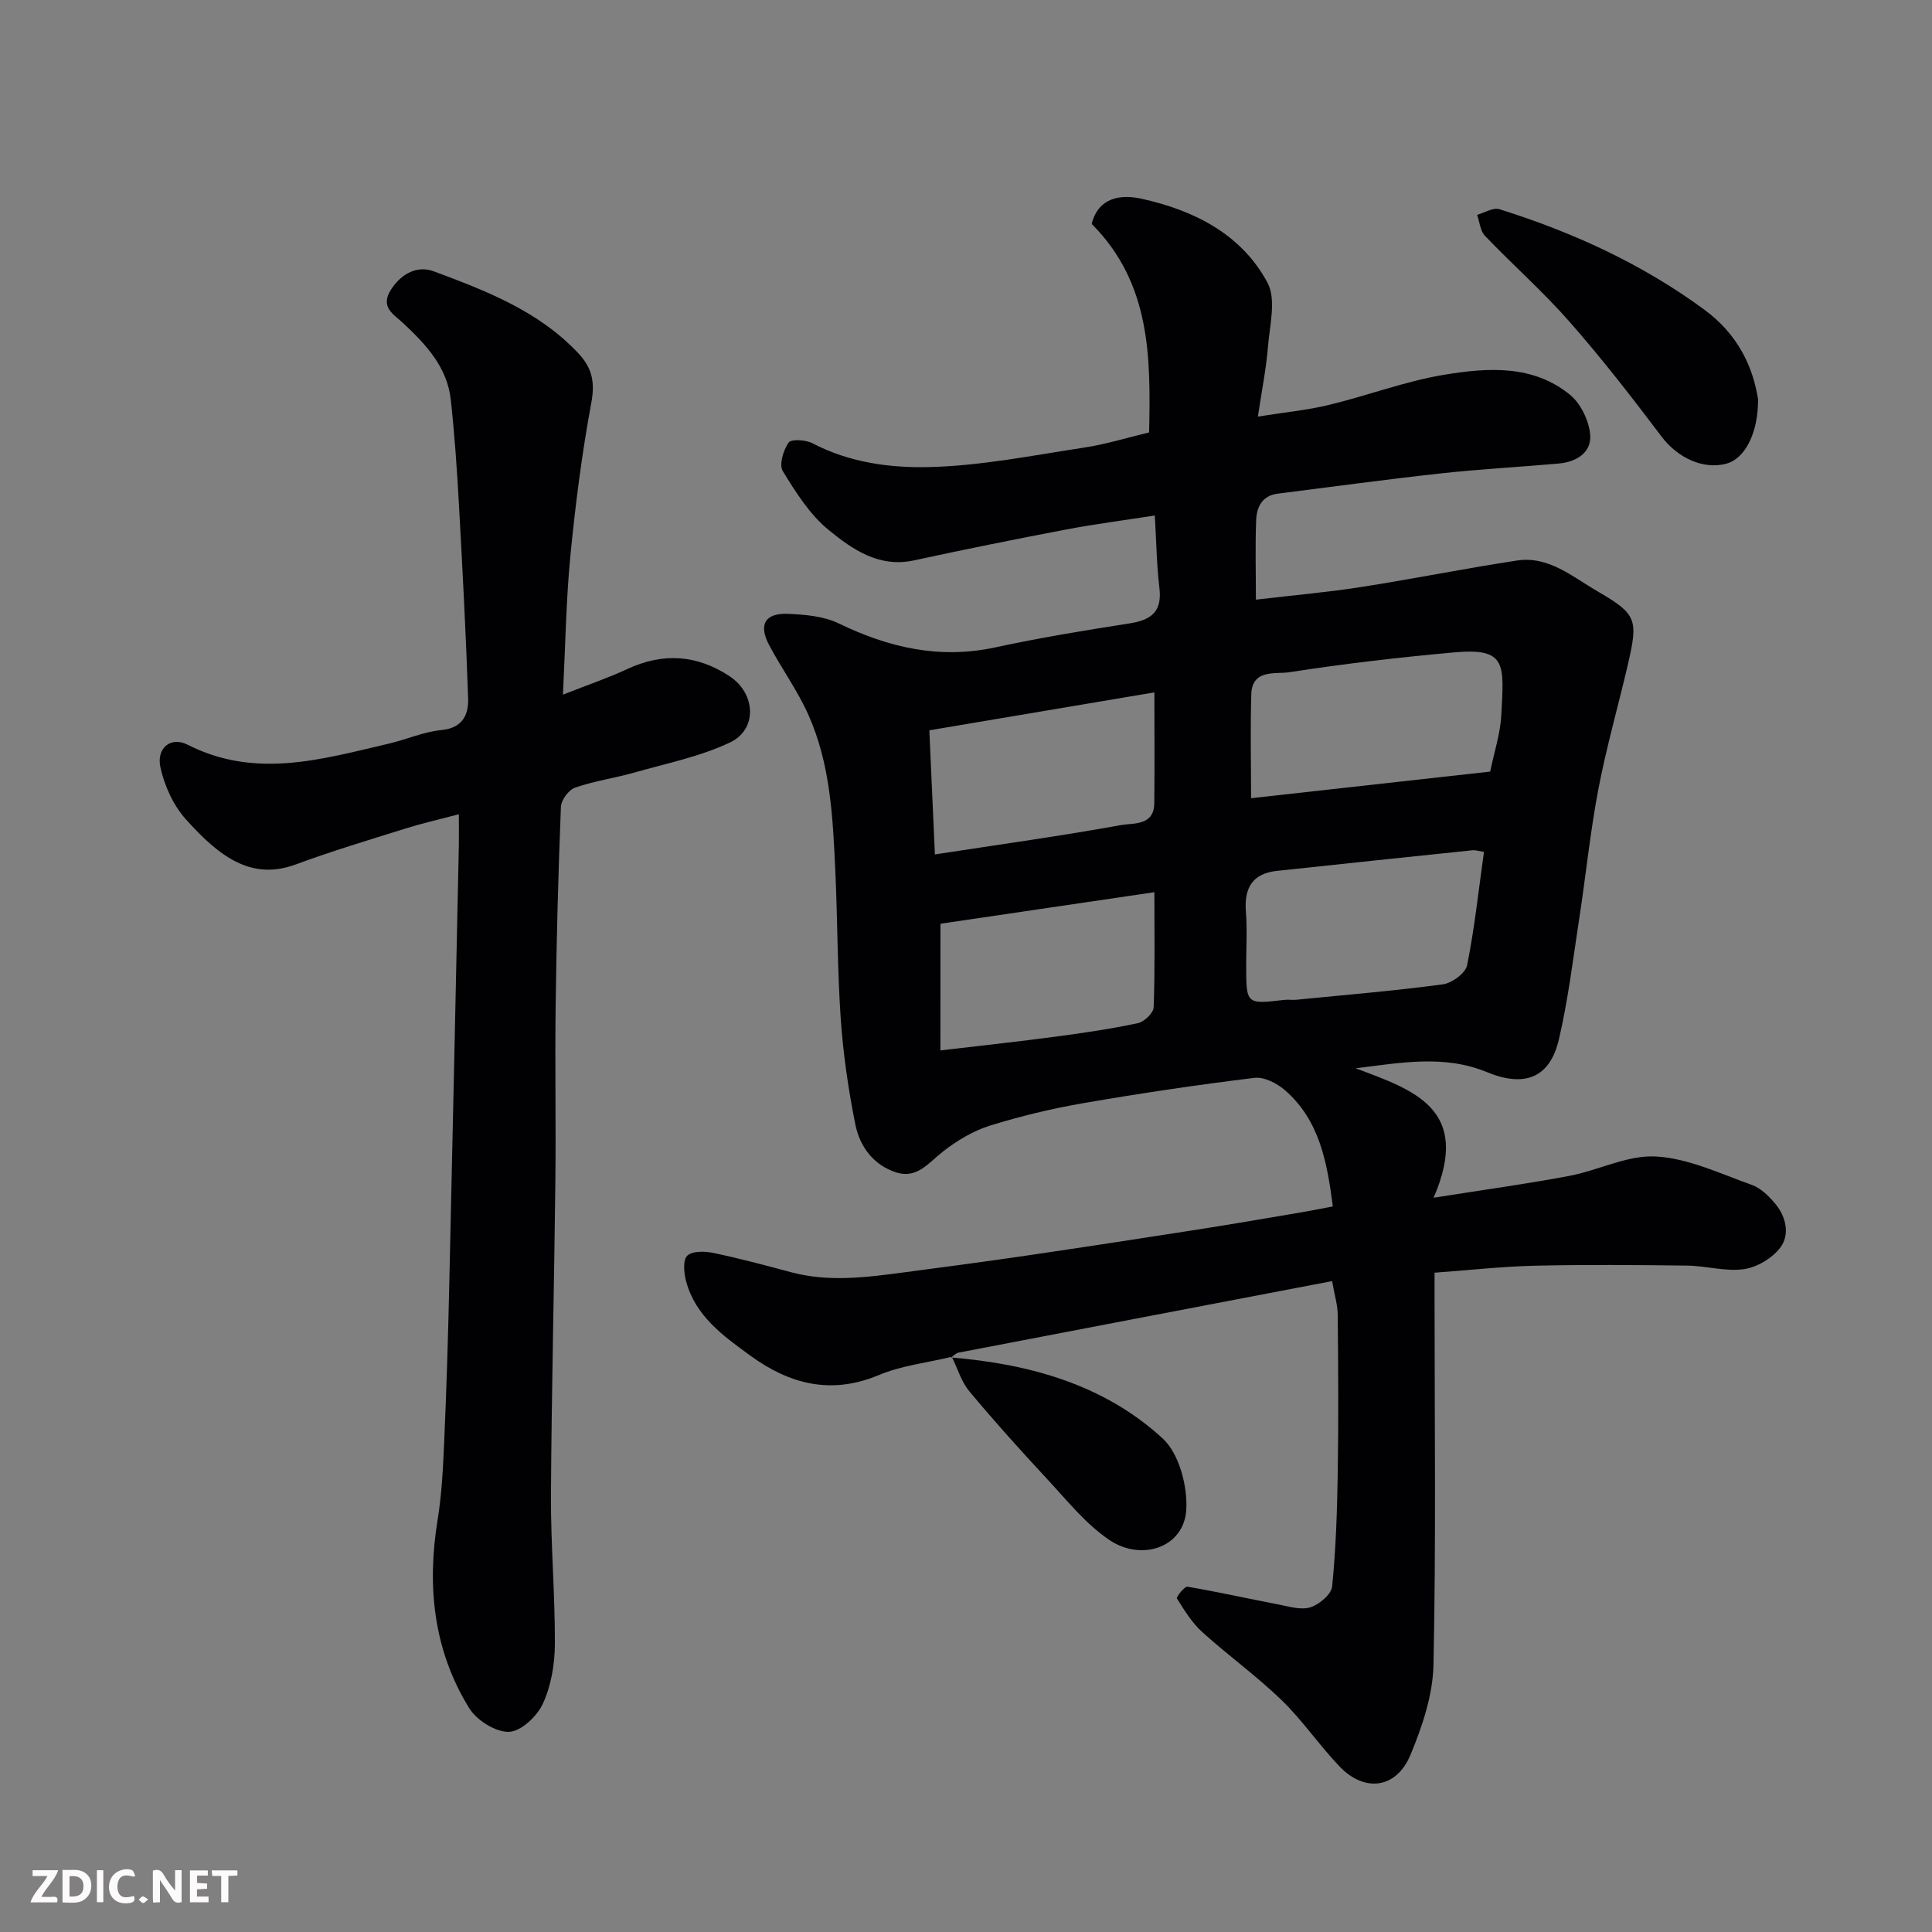 <svg enable-background="new 0 0 400 400" viewBox="0 0 400 400" xmlns="http://www.w3.org/2000/svg"><rect x="0" y="0" width="400" height="400" fill="#808080" stroke="none"/><path d="m197.06 280.91c-5.06 1.22-10.39 1.8-15.13 3.79-9.92 4.15-18.53 1.85-26.64-4.07-5.58-4.07-11.32-8.16-13.24-15.36-.45-1.7-.7-4.37.23-5.28 1.03-1.01 3.63-.95 5.38-.59 5.4 1.13 10.75 2.55 16.09 3.99 7.79 2.1 15.57 1.08 23.34.05 8.43-1.11 16.87-2.23 25.28-3.46 11.8-1.73 23.59-3.54 35.38-5.38 7.26-1.13 14.49-2.39 21.74-3.61 2.07-.35 4.12-.77 6.46-1.21-1.18-9.12-2.73-17.77-9.85-24.01-1.66-1.46-4.36-2.86-6.37-2.61-11.84 1.44-23.64 3.2-35.4 5.23-6.56 1.13-13.08 2.7-19.43 4.68-3.44 1.08-6.76 3.08-9.63 5.31-3 2.33-5.4 5.78-9.8 4.33-4.69-1.55-7.47-5.37-8.38-9.9-1.44-7.19-2.51-14.51-3.02-21.82-.71-10.24-.65-20.53-1.13-30.79-.51-10.96-1.01-22-5.57-32.2-2.24-5.01-5.52-9.54-8.11-14.41-2.28-4.27-.88-6.71 3.94-6.5 3.52.16 7.35.48 10.44 1.98 10.35 5 20.83 7.45 32.34 4.98 9.24-1.99 18.58-3.54 27.93-4.99 4.49-.7 6.73-2.47 6.13-7.36-.57-4.7-.62-9.47-.95-14.97-6.47 1.01-12.4 1.77-18.26 2.88-10.55 2.01-21.09 4.13-31.59 6.41-7.26 1.58-12.75-2.28-17.65-6.27-3.92-3.19-6.83-7.82-9.52-12.21-.81-1.32.11-4.34 1.2-5.91.53-.77 3.57-.58 4.96.15 7.64 4 16.09 5.13 24.24 4.92 10.73-.27 21.43-2.43 32.1-4.05 4.45-.67 8.79-2.04 13.34-3.12.33-15.59.37-30.86-11.89-43.18 1.41-5.56 6.09-6.13 10.29-5.21 10.84 2.38 20.7 7.29 26.11 17.39 1.85 3.46.46 8.8.1 13.24-.36 4.52-1.27 9-2.09 14.48 5.54-.89 10.19-1.32 14.69-2.41 8.04-1.94 15.88-4.94 24-6.27 8.91-1.46 18.29-2.1 25.95 4.18 2.22 1.82 3.92 5.37 4.16 8.26.31 3.71-2.88 5.64-6.52 5.96-8.18.73-16.39 1.16-24.55 2.06-11.23 1.23-22.43 2.77-33.64 4.18-3.18.4-4.33 2.74-4.44 5.41-.22 5.29-.06 10.59-.06 16.53 7.57-.89 14.7-1.51 21.76-2.61 10.79-1.68 21.51-3.85 32.31-5.49 6.55-.99 11.47 3.37 16.61 6.35 8.24 4.77 8.51 5.85 6.29 15.37-2 8.56-4.42 17.02-6.07 25.64-1.68 8.82-2.58 17.79-3.94 26.67-1.29 8.39-2.3 16.85-4.22 25.09-1.87 8.03-7.13 10.02-14.92 6.8-8.89-3.67-17.96-1.92-27.16-.79 11.86 4.47 24.15 8.31 16.13 26.8 10.47-1.66 19.32-2.87 28.09-4.52 6.06-1.15 12.09-4.37 17.99-4.02 6.7.39 13.29 3.56 19.8 5.88 1.89.67 3.59 2.37 4.92 3.98 2.19 2.66 2.97 6.3 1.03 8.93-1.64 2.22-4.81 4.13-7.54 4.53-3.81.55-7.83-.68-11.77-.73-10.5-.13-21-.22-31.49.02-6.74.15-13.47.91-20.83 1.45v5.15c0 25.33.31 50.66-.22 75.98-.13 6.29-2.31 12.8-4.77 18.7-2.91 6.99-9.47 7.84-14.67 2.41-4.2-4.39-7.65-9.52-12-13.74-5.18-5.01-11.09-9.26-16.45-14.11-2.12-1.92-3.69-4.5-5.23-6.95-.18-.28 1.57-2.53 2.19-2.43 6.25 1.06 12.45 2.46 18.68 3.65 2.24.43 4.75 1.23 6.75.62 1.84-.57 4.36-2.69 4.52-4.33.78-7.89 1.04-15.84 1.16-23.77.17-10.83.1-21.66-.01-32.49-.02-2.03-.66-4.06-1.16-6.95-26.19 5.01-51.78 9.89-77.36 14.81-.55.11-1.01.65-1.51.99zm110.18-104.53c-1.34-.22-1.84-.4-2.3-.35-13.53 1.41-27.07 2.82-40.6 4.28-5.08.55-6.78 3.59-6.39 8.48.29 3.64.06 7.32.06 10.98 0 8.18 0 8.17 7.87 7.25.82-.1 1.67.05 2.49-.03 10.12-1 20.26-1.84 30.34-3.19 1.89-.25 4.71-2.31 5.04-3.96 1.54-7.64 2.36-15.43 3.49-23.46zm-48.22-11.12c16.88-1.88 33.24-3.7 49.51-5.51.83-4.07 2.1-7.86 2.3-11.71.55-10.54 1.18-13.96-9.77-12.97-11.41 1.03-22.81 2.35-34.13 4.11-2.78.43-7.68-.71-7.86 4.5-.22 6.95-.05 13.91-.05 21.58zm-20.02-21.91c-16.24 2.74-31.6 5.32-46.59 7.85.4 9.03.78 17.4 1.15 25.7 13.73-2.11 26.16-3.83 38.5-6.07 2.52-.46 6.85.19 6.92-4.47.09-7.28.02-14.57.02-23.01zm-44.3 74.13c8.8-1.04 16.43-1.86 24.04-2.88 5.65-.75 11.29-1.58 16.86-2.77 1.3-.28 3.2-2.09 3.25-3.26.29-7.76.15-15.53.15-23.85-15.05 2.22-29.49 4.35-44.29 6.53-.01 8.75-.01 17.03-.01 26.23z" fill="#010103"/><path d="m95 168.58c-4.14 1.09-7.61 1.88-11 2.94-7.61 2.39-15.26 4.67-22.73 7.44-9.19 3.41-15.82-1.53-22.84-9.39-2.57-2.88-4.4-6.92-5.22-10.72-.86-3.96 2.13-6.44 5.63-4.67 14.06 7.16 27.84 3 41.7-.23 3.64-.85 7.18-2.44 10.85-2.8 4.41-.43 5.65-3.19 5.53-6.57-.45-13.37-1.16-26.74-1.9-40.1-.4-7.23-.9-14.46-1.68-21.65-.73-6.81-5.14-11.51-9.9-15.96-1.91-1.78-4.84-3.27-2.48-6.92 2.21-3.41 5.52-5.02 8.86-3.77 10.86 4.05 21.76 8.22 29.99 17.04 2.86 3.07 3.39 6.04 2.6 10.27-1.94 10.44-3.29 21.02-4.32 31.59-.89 9.17-1.02 18.4-1.54 28.74 5.23-2.06 9.36-3.46 13.29-5.29 7.42-3.46 14.46-2.99 21.23 1.49 5.42 3.58 5.8 11.01.03 13.72-6.2 2.92-13.12 4.32-19.78 6.21-4.06 1.16-8.29 1.74-12.26 3.12-1.32.46-2.88 2.57-2.93 3.99-.55 13.76-.91 27.52-1.09 41.29-.16 12.16.08 24.33-.06 36.49-.24 21.6-.79 43.19-.91 64.79-.05 10.26.86 20.53.81 30.8-.02 4.15-.78 8.61-2.5 12.33-1.2 2.6-4.55 5.74-7.02 5.8-2.76.07-6.67-2.4-8.22-4.91-7.41-12.01-8.78-25.23-6.53-39.04.87-5.34 1.12-10.81 1.36-16.23.46-10.43.78-20.86 1.02-31.3.71-30.7 1.35-61.39 2.01-92.09.03-1.79 0-3.61 0-6.41z" fill="#010103"/><path d="m363.99 82.69c.03 7.15-2.83 12.28-6.5 13.29-4.89 1.35-10.21-1.25-13.48-5.59-6.11-8.1-12.35-16.14-19.04-23.76-5.49-6.25-11.77-11.79-17.53-17.81-.98-1.02-1.1-2.87-1.62-4.34 1.55-.43 3.32-1.57 4.61-1.17 15.17 4.76 29.44 11.27 42.39 20.77 7.13 5.23 10.14 12.01 11.17 18.61z" fill="#010103"/><path d="m196.92 281.05c16.23 1.35 31.63 5.59 43.79 16.76 3.4 3.12 5.17 9.82 4.9 14.73-.44 7.86-9.27 10.8-15.95 6.28-4.92-3.33-8.81-8.25-12.93-12.68-5.49-5.9-10.89-11.9-16.04-18.09-1.67-2-2.44-4.74-3.63-7.14 0 0-.14.14-.14.14z" fill="#010103"/><g fill="#fcfafa"><path d="m37.59 393.81c-.92.31-1.52.05-2-.78-.7-1.2-1.52-2.34-2.47-3.78v4.59c-.55.03-.95.05-1.41.07-.03-.37-.06-.64-.06-.91 0-1.91 0-3.81 0-5.7 1.13-.41 1.77-.03 2.29.91.62 1.11 1.38 2.14 2.31 3.19v-4.2h1.35v6.61z"/><path d="m12.94 393.88v-6.75c1.9.19 3.93-.54 5.37 1.29.8 1.01.78 2.88.03 3.97-1.37 1.97-3.4 1.51-5.4 1.49m1.45-1.22c2.04.12 2.92-.58 2.89-2.21-.03-1.51-.98-2.19-2.89-2z"/><path d="m11.81 393.87h-5.49c.68-2.18 2.47-3.48 3.51-5.45h-3.08v-1.21h5.29c-.71 2.13-2.44 3.48-3.47 5.51.86 0 1.63.04 2.39-.01.79-.05 1.14.21.85 1.16"/><path d="m39.33 393.86v-6.61h3.7v1.07h-2.22v1.52c.68.04 1.34.09 2.07.13v1.07c-.72.05-1.38.09-2.1.14v1.48h2.4v1.19h-3.84z"/><path d="m27.71 388.56c-1.15-.3-2.46-.61-3.1.64-.37.73-.41 1.93-.06 2.67.63 1.35 1.99.93 3.17.68.35.94-.01 1.32-.93 1.46-1.62.25-3.05-.27-3.76-1.48-.73-1.24-.6-3.03.31-4.17.88-1.11 2.71-1.7 4-1.16.32.13.44.74.65 1.12-.1.08-.19.16-.28.24"/><path d="m49.15 387.24v1.07c-.59.02-1.17.05-1.87.08v5.44h-1.48v-5.44h-1.85c-.05-.4-.08-.73-.13-1.15z"/><path d="m20.06 387.21h1.33v6.62h-1.33z"/><path d="m30.68 393.25c-.49.38-.8.79-1.05.76-.32-.05-.6-.45-.9-.7.26-.24.51-.64.8-.67.29-.04.62.3 1.15.61"/></g></svg>